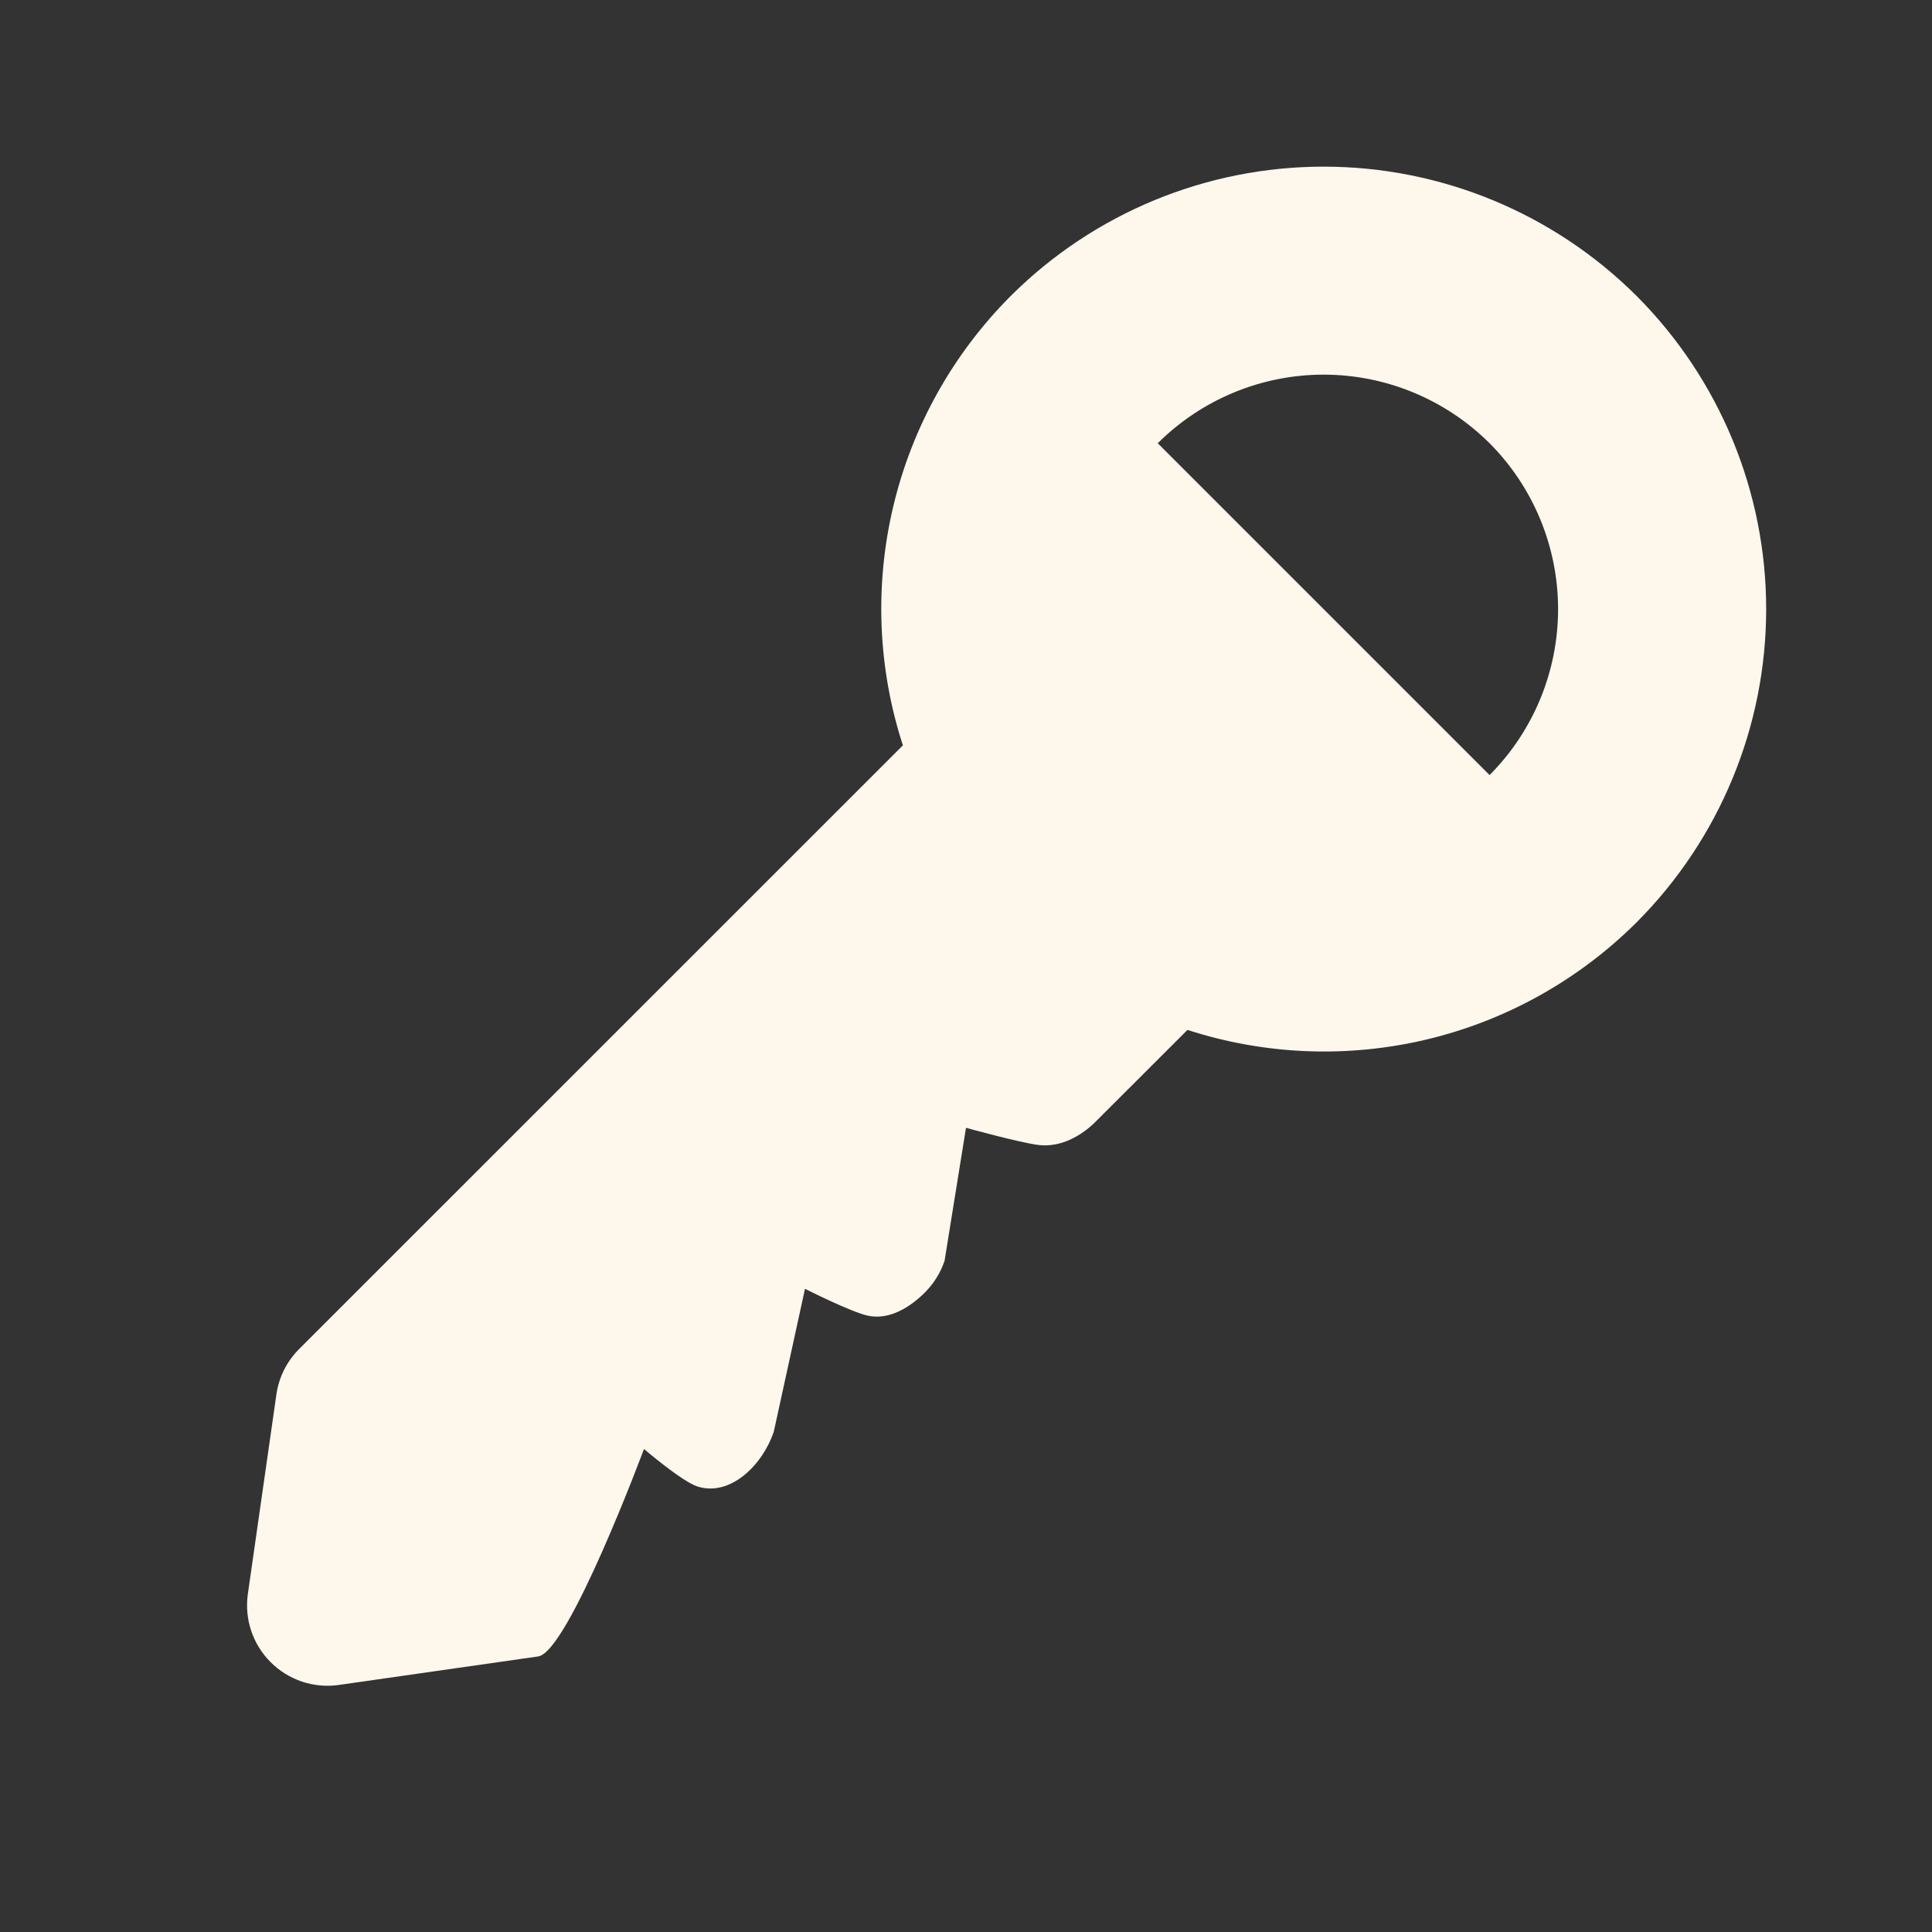 <?xml version="1.0" encoding="UTF-8"?> <svg xmlns="http://www.w3.org/2000/svg" width="24" height="24" viewBox="0 0 24 24" fill="none"><rect x="0" y="0" width="24" height="24" fill="#333333" stroke="none"/><path d="M3.433 17.325L3.079 19.8C3.057 19.954 3.071 20.11 3.12 20.257C3.169 20.405 3.252 20.538 3.362 20.648C3.471 20.758 3.605 20.84 3.752 20.89C3.9 20.939 4.056 20.953 4.21 20.931L6.685 20.577C7.06 20.524 8 18 8 18C8 18 8.472 18.405 8.665 18.466C9.077 18.596 9.478 18.192 9.613 17.782L10 16.01C10 16.01 10.577 16.302 10.786 16.345C11.052 16.4 11.31 16.236 11.493 16.052C11.602 15.942 11.685 15.808 11.734 15.661L12 14.01C12 14.01 12.675 14.197 12.906 14.224C13.169 14.254 13.425 14.12 13.613 13.931L14.751 12.794C15.714 13.106 16.745 13.147 17.73 12.911C18.715 12.675 19.615 12.171 20.332 11.456C21.361 10.424 21.94 9.025 21.94 7.567C21.94 6.109 21.361 4.71 20.332 3.678C19.299 2.648 17.901 2.07 16.443 2.07C14.985 2.07 13.586 2.648 12.554 3.678C11.839 4.395 11.335 5.295 11.099 6.28C10.863 7.265 10.903 8.296 11.216 9.259L3.715 16.759C3.562 16.912 3.463 17.111 3.433 17.325ZM18.504 5.506C19.049 6.053 19.355 6.794 19.355 7.567C19.355 8.34 19.049 9.081 18.504 9.628L14.382 5.506C14.929 4.961 15.67 4.654 16.443 4.654C17.215 4.654 17.956 4.961 18.504 5.506Z" fill="#FDF7EC"></path></svg> 